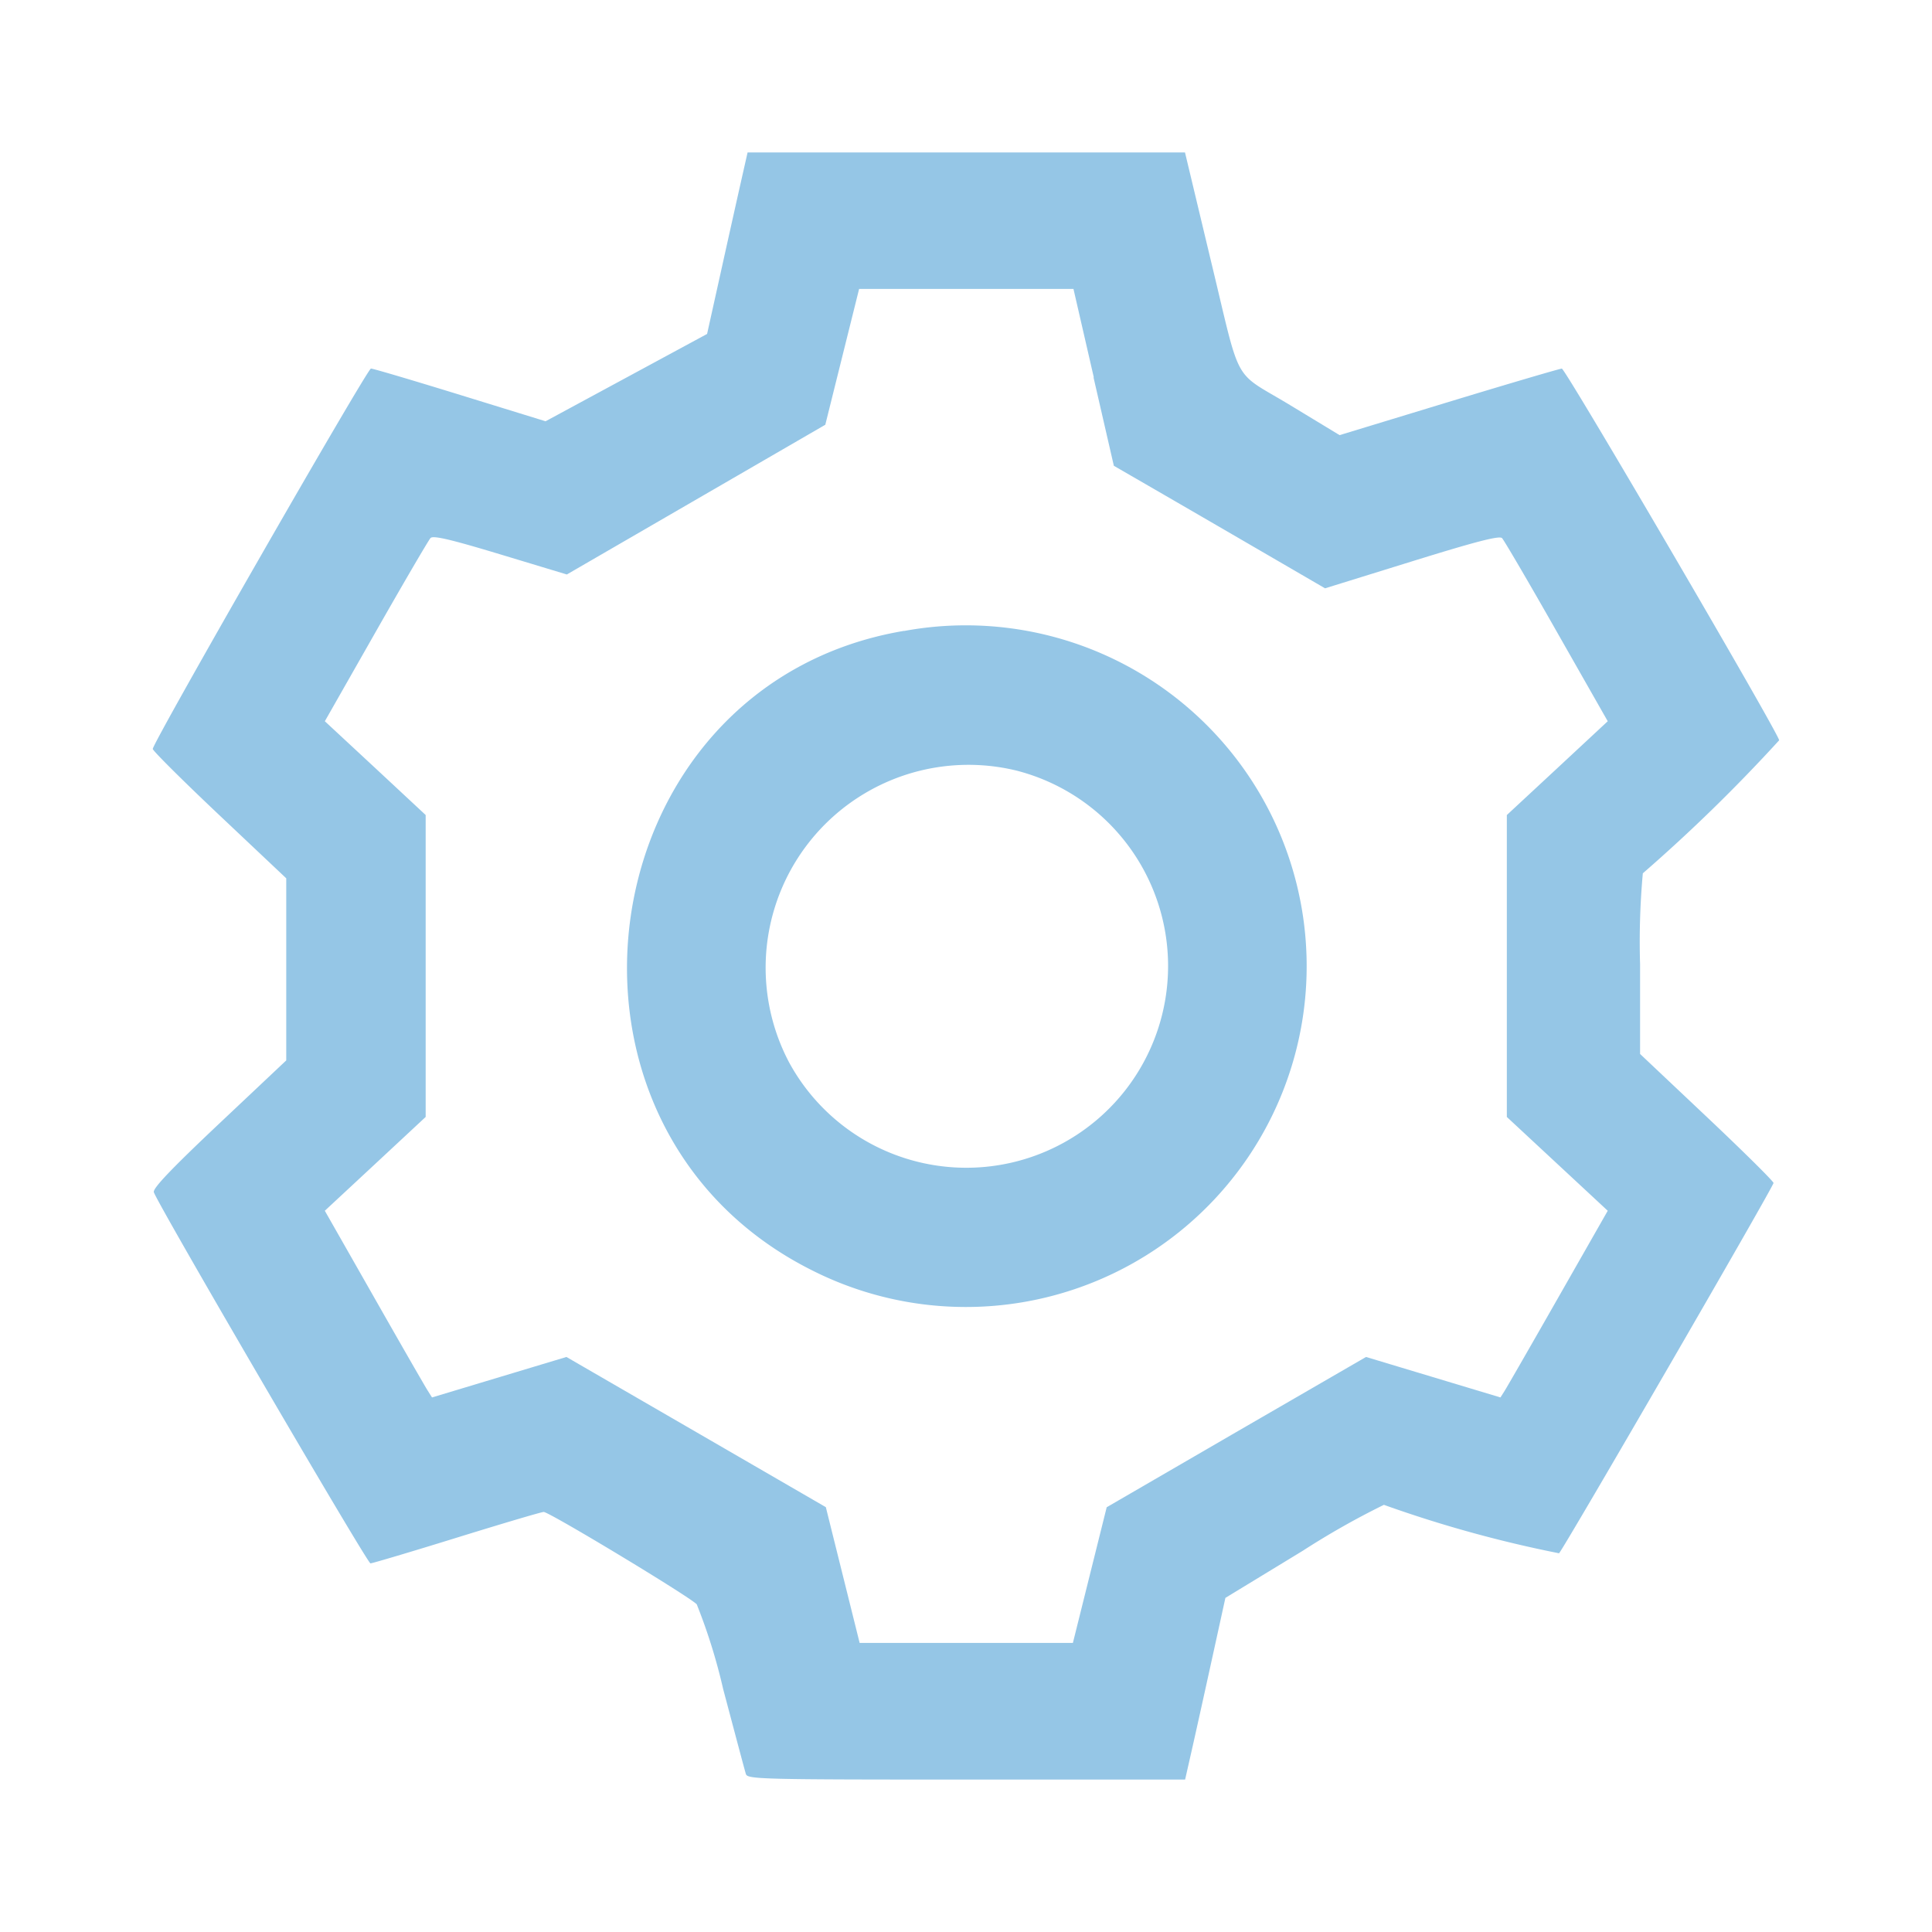 <svg xmlns="http://www.w3.org/2000/svg" xmlns:xlink="http://www.w3.org/1999/xlink" width="80" height="80" viewBox="0 0 80 80">
  <defs>
    <clipPath id="clip-CPA_icon_-_Connect">
      <rect width="80" height="80"/>
    </clipPath>
  </defs>
  <g id="CPA_icon_-_Connect" data-name="CPA icon - Connect" clip-path="url(#clip-CPA_icon_-_Connect)">
    <g id="svgg" transform="translate(6.326 6.312)">
      <path id="path0" d="M24.355,1.217c-.151.669-.529,2.361-.838,3.758l-.564,2.541L19.609,9.324l-3.344,1.808L12.725,10.04c-1.946-.6-3.607-1.092-3.691-1.091C8.883,8.951,0,24.432,0,24.7c0,.076,1.244,1.313,2.763,2.748l2.764,2.609v7.54L2.756,40.209C.777,42.077,0,42.89.044,43.053c.108.413,8.836,15.368,8.97,15.371.072,0,1.671-.475,3.553-1.058s3.51-1.066,3.619-1.071c.214-.011,5.98,3.467,6.338,3.823a23.787,23.787,0,0,1,1.094,3.508c.481,1.81.9,3.394.942,3.52.062.216.611.23,9.127.23h9.06l.276-1.217c.152-.669.527-2.362.834-3.762l.558-2.544L47.623,57.9A32.9,32.9,0,0,1,50.978,56a51.094,51.094,0,0,0,7.253,2.006c.233-.255,8.881-15.186,8.881-15.333,0-.069-1.243-1.3-2.763-2.735L61.586,37.33V33.612A31.416,31.416,0,0,1,61.7,29.85a68.274,68.274,0,0,0,5.646-5.509c-.067-.364-8.849-15.387-9-15.39-.078,0-2.18.618-4.672,1.376l-4.53,1.379-2.04-1.237c-2.442-1.481-2.009-.689-3.3-6.028L42.742,0H24.63l-.275,1.217m14.6,8.1.841,3.658,1.714.991c.943.545,2.911,1.687,4.373,2.537l2.659,1.546,3.592-1.114c2.674-.83,3.629-1.076,3.737-.964.08.082,1.1,1.822,2.261,3.866l2.115,3.716L58.16,25.495l-2.091,1.942,0,6.251,0,6.251,2.089,1.942,2.089,1.942-2.044,3.585c-1.124,1.972-2.124,3.711-2.221,3.865l-.177.28-2.783-.838-2.783-.838-5.374,3.11L39.5,56.1l-.7,2.809-.7,2.809h-8.83l-.7-2.811-.7-2.811L22.5,52.986l-5.371-3.109-2.783.838-2.783.838-.177-.28c-.1-.154-1.1-1.893-2.221-3.865L7.124,43.823l2.089-1.942L11.3,39.938l0-6.251,0-6.251L9.216,25.495,7.125,23.553,9.24,19.836c1.163-2.044,2.181-3.785,2.261-3.869.109-.115.825.053,2.895.678l2.75.831,5.351-3.1,5.351-3.1.7-2.812.7-2.812h8.876l.841,3.658m-7.852,10.5C17.955,22.023,15.338,40.324,27.32,46.3a14.113,14.113,0,1,0,3.787-26.484M35.778,25.6a8.354,8.354,0,1,1-9.432,12.074A8.4,8.4,0,0,1,35.778,25.6" transform="translate(0)" fill="#95c6e6" fill-rule="evenodd"/>
    </g>
  </g>
</svg>

